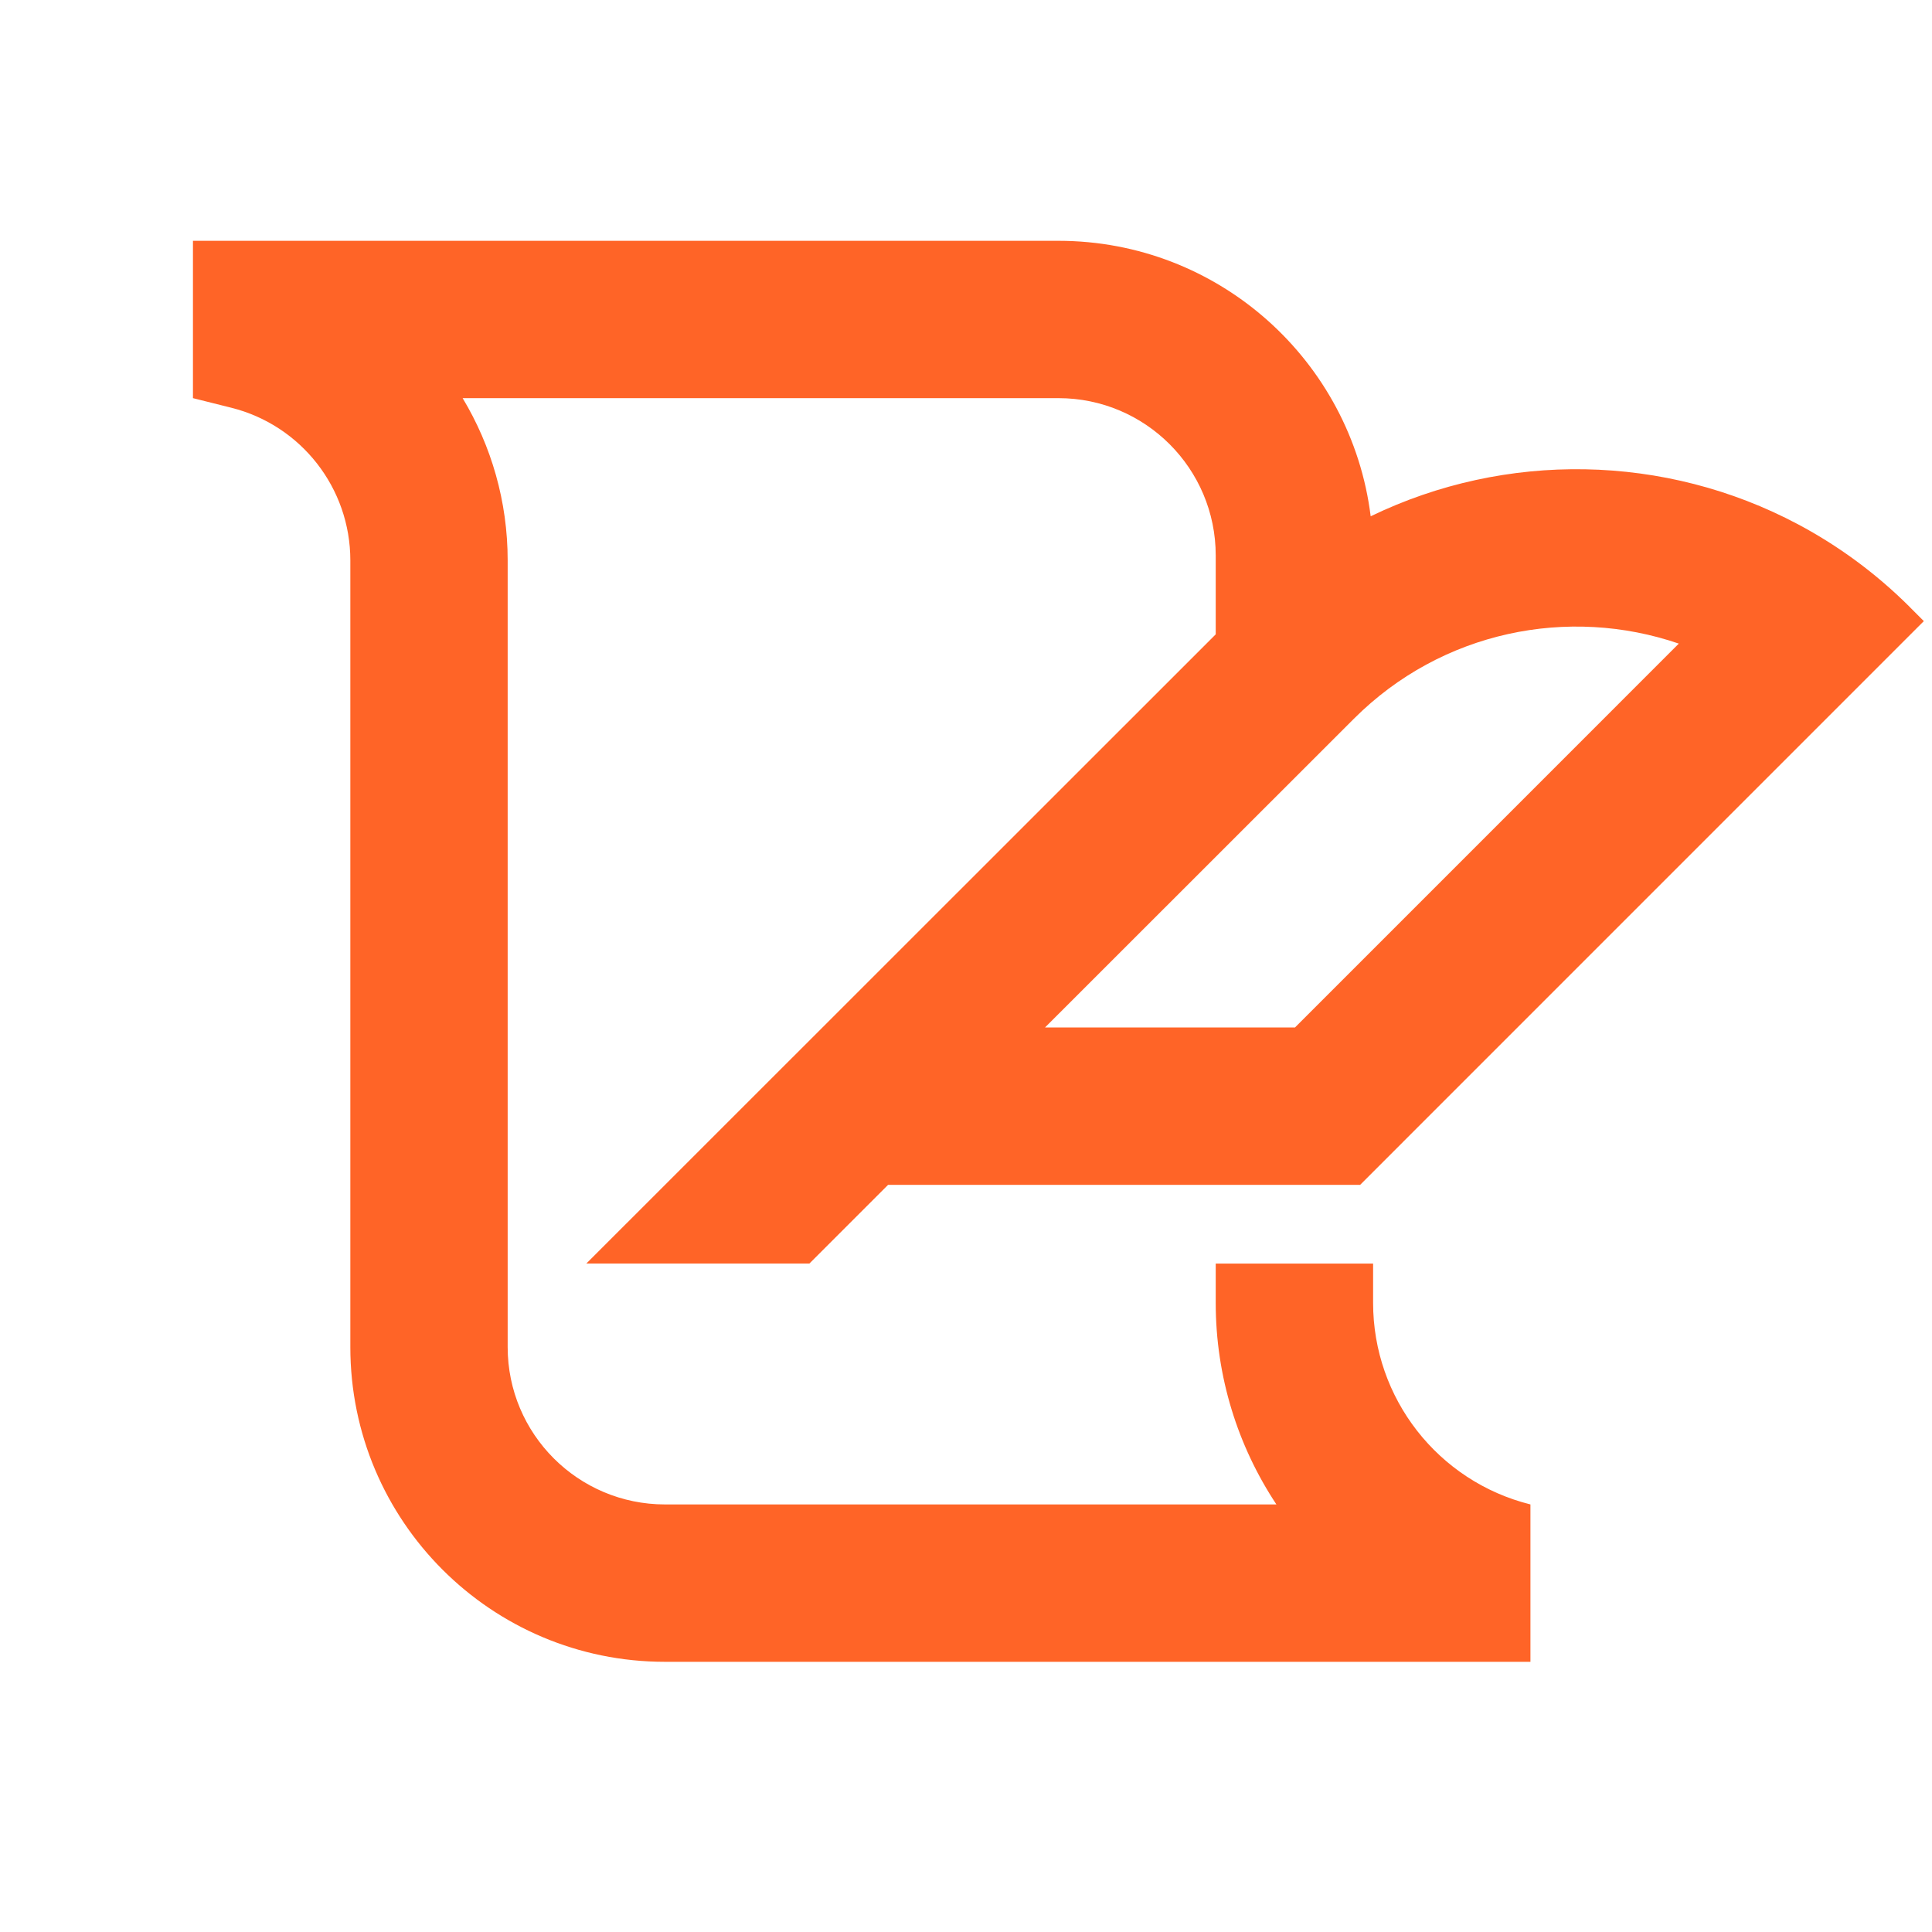 <svg width="39" height="39" viewBox="0 0 39 39" fill="none" xmlns="http://www.w3.org/2000/svg">
<g clip-path="url(#clip0_1_1496)">
<path fill-rule="evenodd" clip-rule="evenodd" d="M30.894 30.369C29.027 29.903 27.718 28.226 27.718 26.301V25.507H24.541V26.301C24.541 27.79 24.987 29.194 25.766 30.369H13.424C11.67 30.369 10.248 28.947 10.248 27.193V11.311C10.248 10.125 9.919 9.001 9.339 8.037H21.365C23.119 8.037 24.541 9.459 24.541 11.213V12.805L11.836 25.506H16.339L17.927 23.918H27.456L38.835 12.538L38.561 12.264L38.534 12.236C37.855 11.562 37.1 11.012 36.296 10.584C33.614 9.157 30.393 9.103 27.669 10.422C27.279 7.287 24.605 4.861 21.365 4.861H3.895V8.037L4.666 8.23C6.08 8.583 7.072 9.854 7.072 11.311V27.193C7.072 30.702 9.916 33.546 13.424 33.546H30.894V30.369ZM27.331 14.508L21.095 20.741H26.141L33.889 12.992C31.666 12.23 29.105 12.735 27.331 14.508Z" fill="#FF6427"/>
</g>
<defs>
<clipPath id="clip0_1_1496">
<rect width="38.116" height="38.116" fill="white" transform="translate(0.719 0.096)"/>
</clipPath>
</defs>
</svg>
